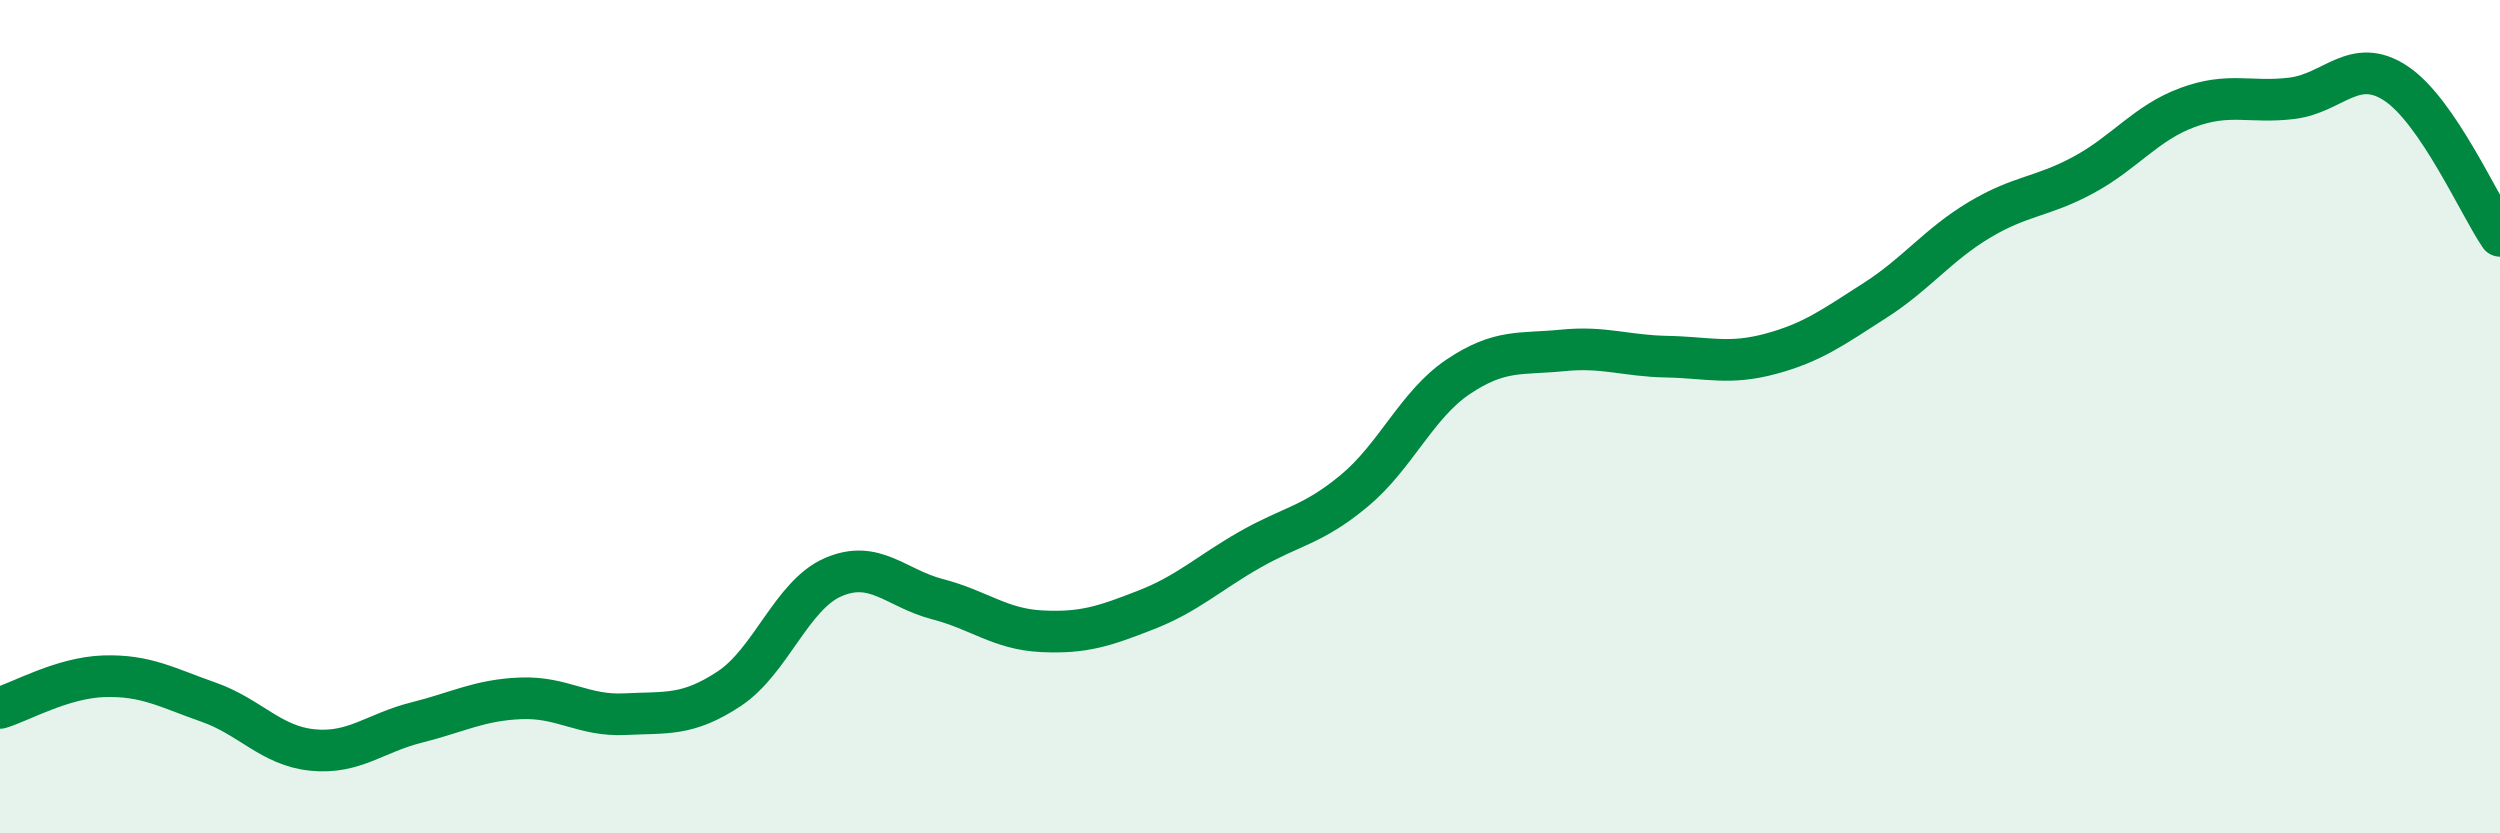 
    <svg width="60" height="20" viewBox="0 0 60 20" xmlns="http://www.w3.org/2000/svg">
      <path
        d="M 0,16.99 C 0.5,16.84 1.5,16.26 2.5,16.23 C 3.5,16.2 4,16.5 5,16.85 C 6,17.2 6.5,17.9 7.5,18 C 8.5,18.1 9,17.59 10,17.34 C 11,17.09 11.5,16.8 12.5,16.76 C 13.5,16.72 14,17.19 15,17.14 C 16,17.09 16.5,17.19 17.5,16.53 C 18.5,15.87 19,14.28 20,13.85 C 21,13.42 21.5,14.12 22.5,14.38 C 23.5,14.64 24,15.1 25,15.15 C 26,15.2 26.5,15.03 27.5,14.64 C 28.5,14.25 29,13.76 30,13.19 C 31,12.62 31.5,12.61 32.5,11.78 C 33.5,10.95 34,9.71 35,9.04 C 36,8.37 36.5,8.51 37.5,8.41 C 38.5,8.31 39,8.54 40,8.56 C 41,8.58 41.5,8.76 42.5,8.49 C 43.5,8.22 44,7.85 45,7.21 C 46,6.57 46.5,5.88 47.5,5.28 C 48.5,4.68 49,4.74 50,4.2 C 51,3.66 51.5,2.95 52.5,2.58 C 53.5,2.21 54,2.48 55,2.36 C 56,2.24 56.5,1.34 57.5,2 C 58.5,2.66 59.5,4.93 60,5.66L60 20L0 20Z"
        fill="#008740"
        opacity="0.1"
        stroke-linecap="round"
        stroke-linejoin="round"
      />
      <path
        d="M 0,16.99 C 0.5,16.84 1.5,16.26 2.5,16.23 C 3.5,16.2 4,16.5 5,16.85 C 6,17.2 6.5,17.9 7.5,18 C 8.5,18.1 9,17.59 10,17.34 C 11,17.09 11.5,16.8 12.5,16.76 C 13.5,16.72 14,17.19 15,17.14 C 16,17.09 16.5,17.19 17.5,16.53 C 18.5,15.87 19,14.28 20,13.85 C 21,13.42 21.5,14.12 22.5,14.38 C 23.5,14.64 24,15.1 25,15.15 C 26,15.2 26.5,15.03 27.5,14.64 C 28.5,14.25 29,13.76 30,13.19 C 31,12.62 31.5,12.61 32.5,11.78 C 33.5,10.95 34,9.71 35,9.04 C 36,8.37 36.5,8.51 37.5,8.41 C 38.5,8.31 39,8.54 40,8.56 C 41,8.58 41.5,8.76 42.5,8.49 C 43.5,8.22 44,7.85 45,7.21 C 46,6.57 46.5,5.88 47.5,5.28 C 48.5,4.68 49,4.74 50,4.2 C 51,3.66 51.5,2.95 52.5,2.58 C 53.5,2.21 54,2.48 55,2.36 C 56,2.24 56.5,1.34 57.5,2 C 58.5,2.66 59.5,4.93 60,5.66"
        stroke="#008740"
        stroke-width="1"
        fill="none"
        stroke-linecap="round"
        stroke-linejoin="round"
      />
    </svg>
  